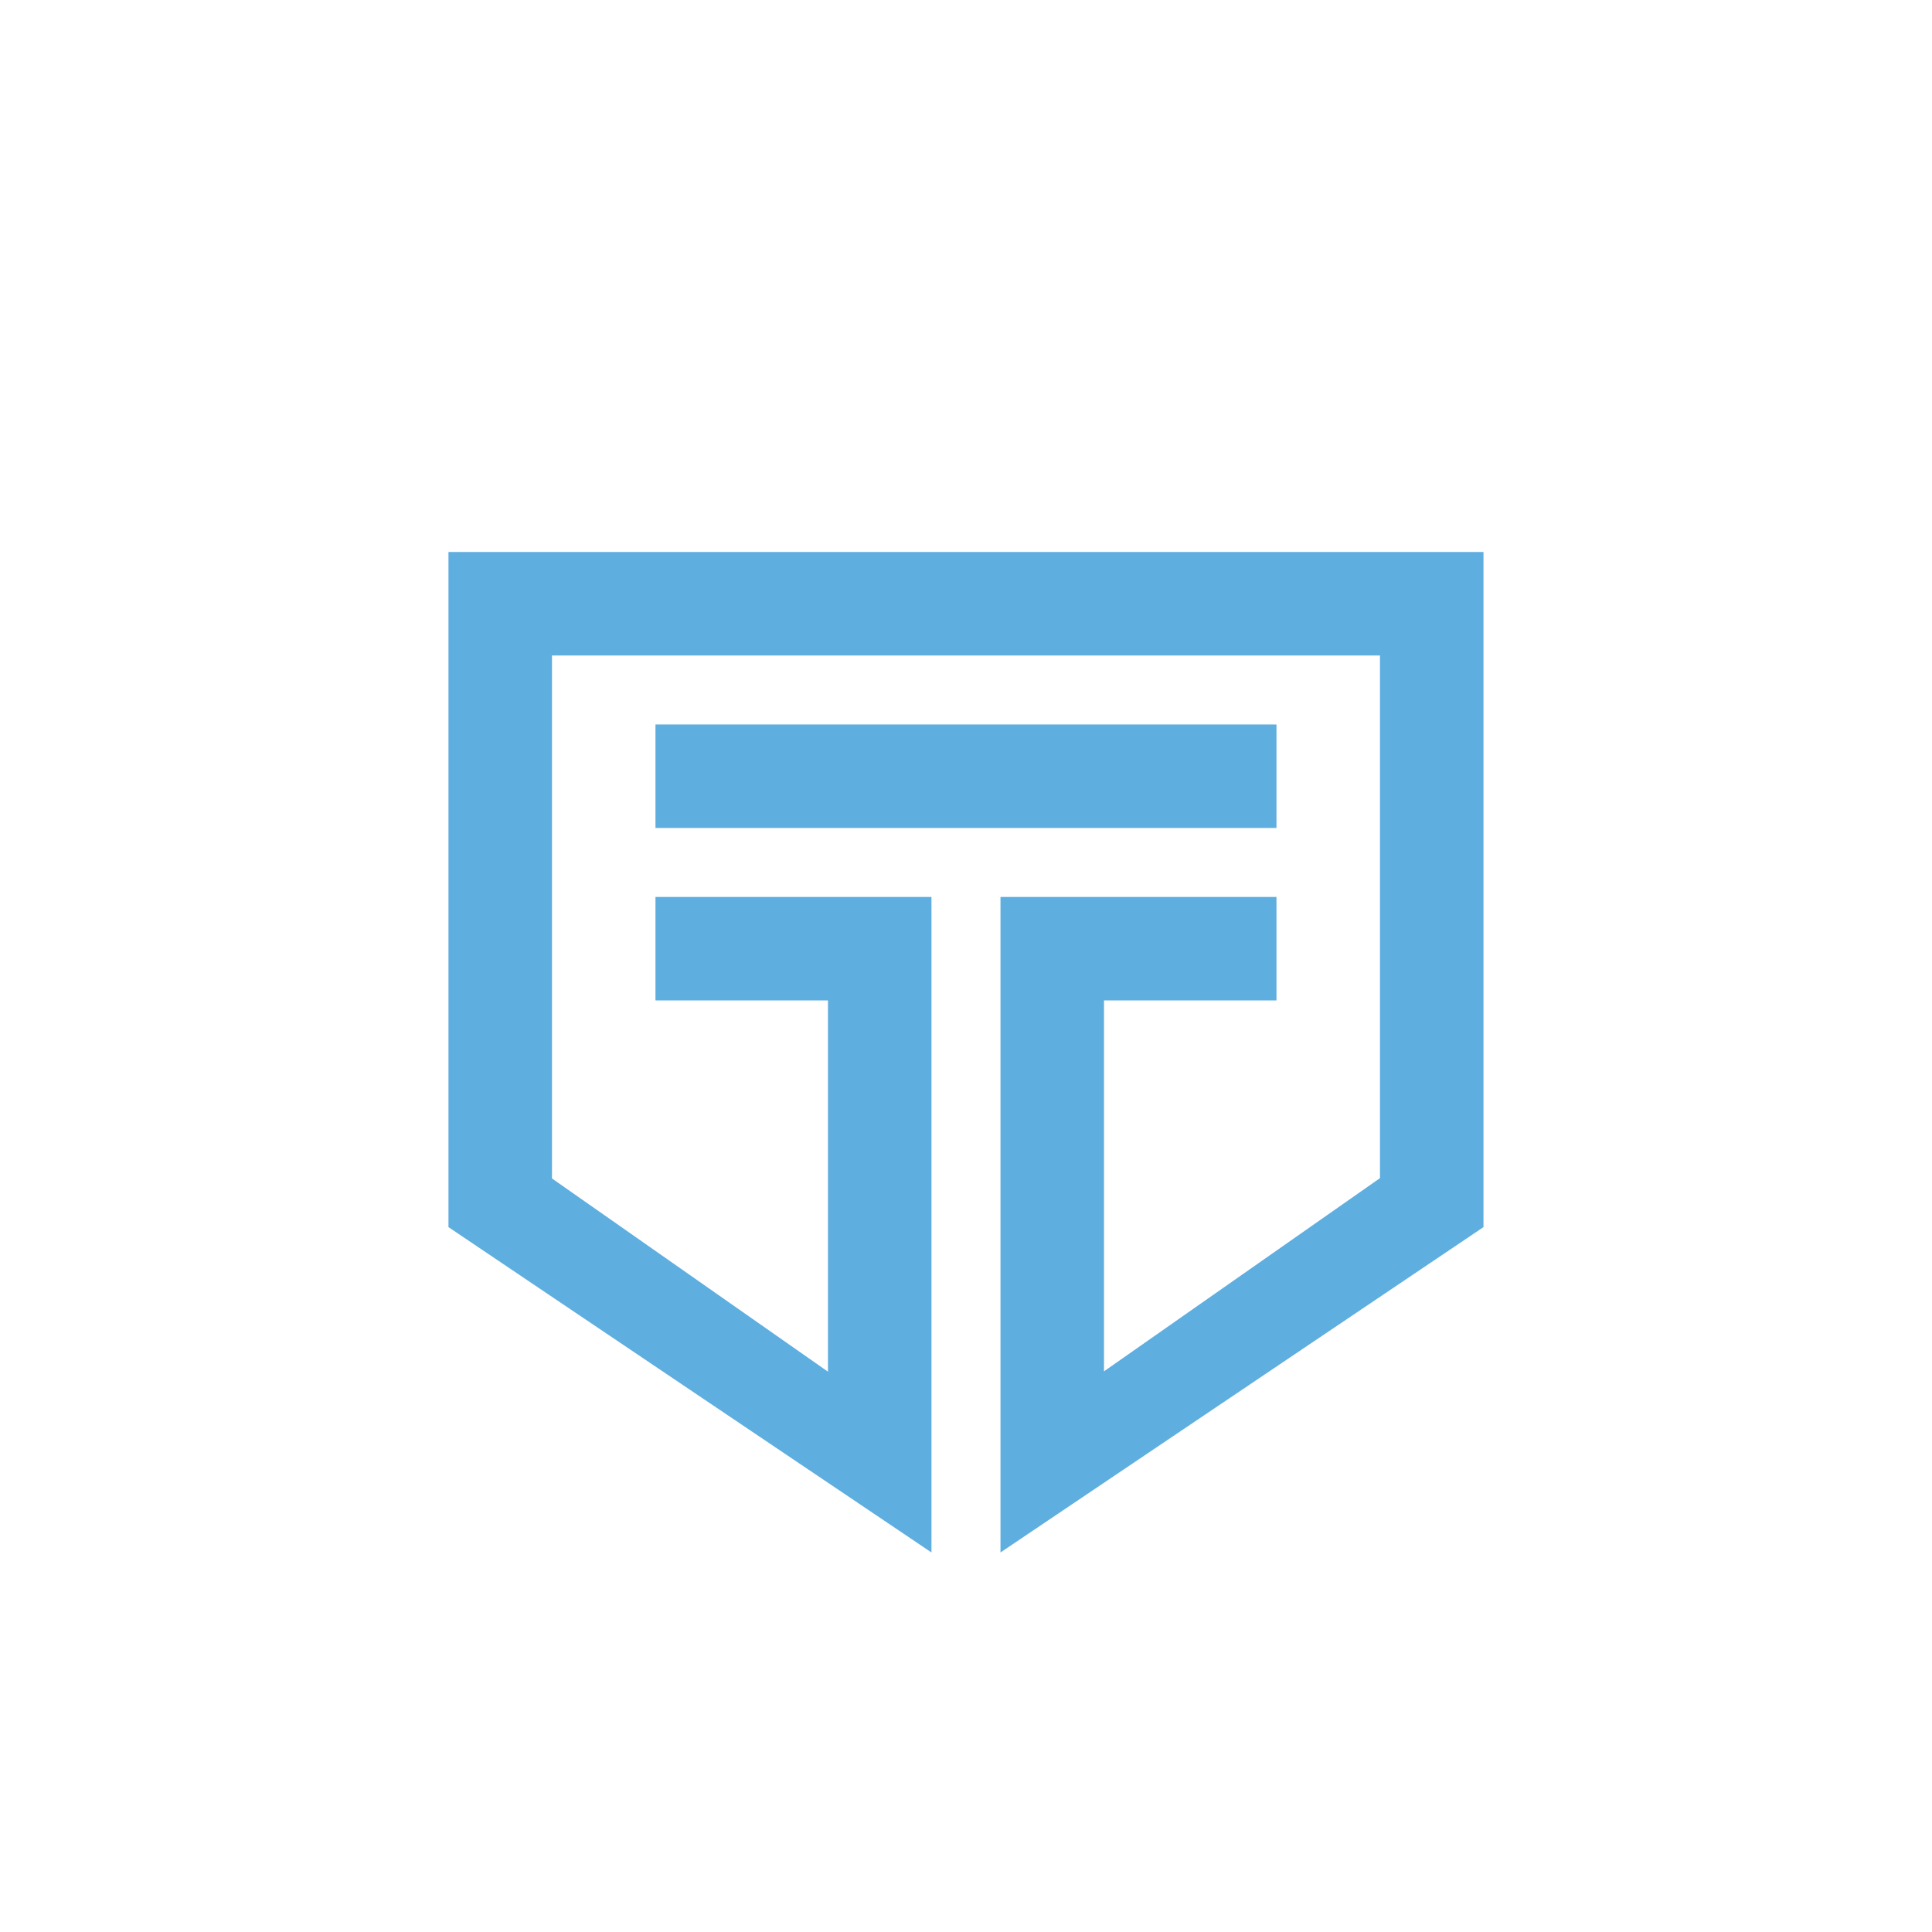 <svg width="40" height="40" viewBox="0 0 40 40" fill="none" xmlns="http://www.w3.org/2000/svg">
<path d="M9.285 11.428H30.714V25.406L20.714 32.142V18.571H26.428V20.713H22.857V28.392L28.571 24.392V13.571H11.428V24.399L17.142 28.399V20.713H13.571V18.571H19.285V32.142L9.285 25.406V11.428ZM26.428 14.999H13.571V17.142H26.428V14.999Z" fill="#5EAEE0"/>
</svg>
